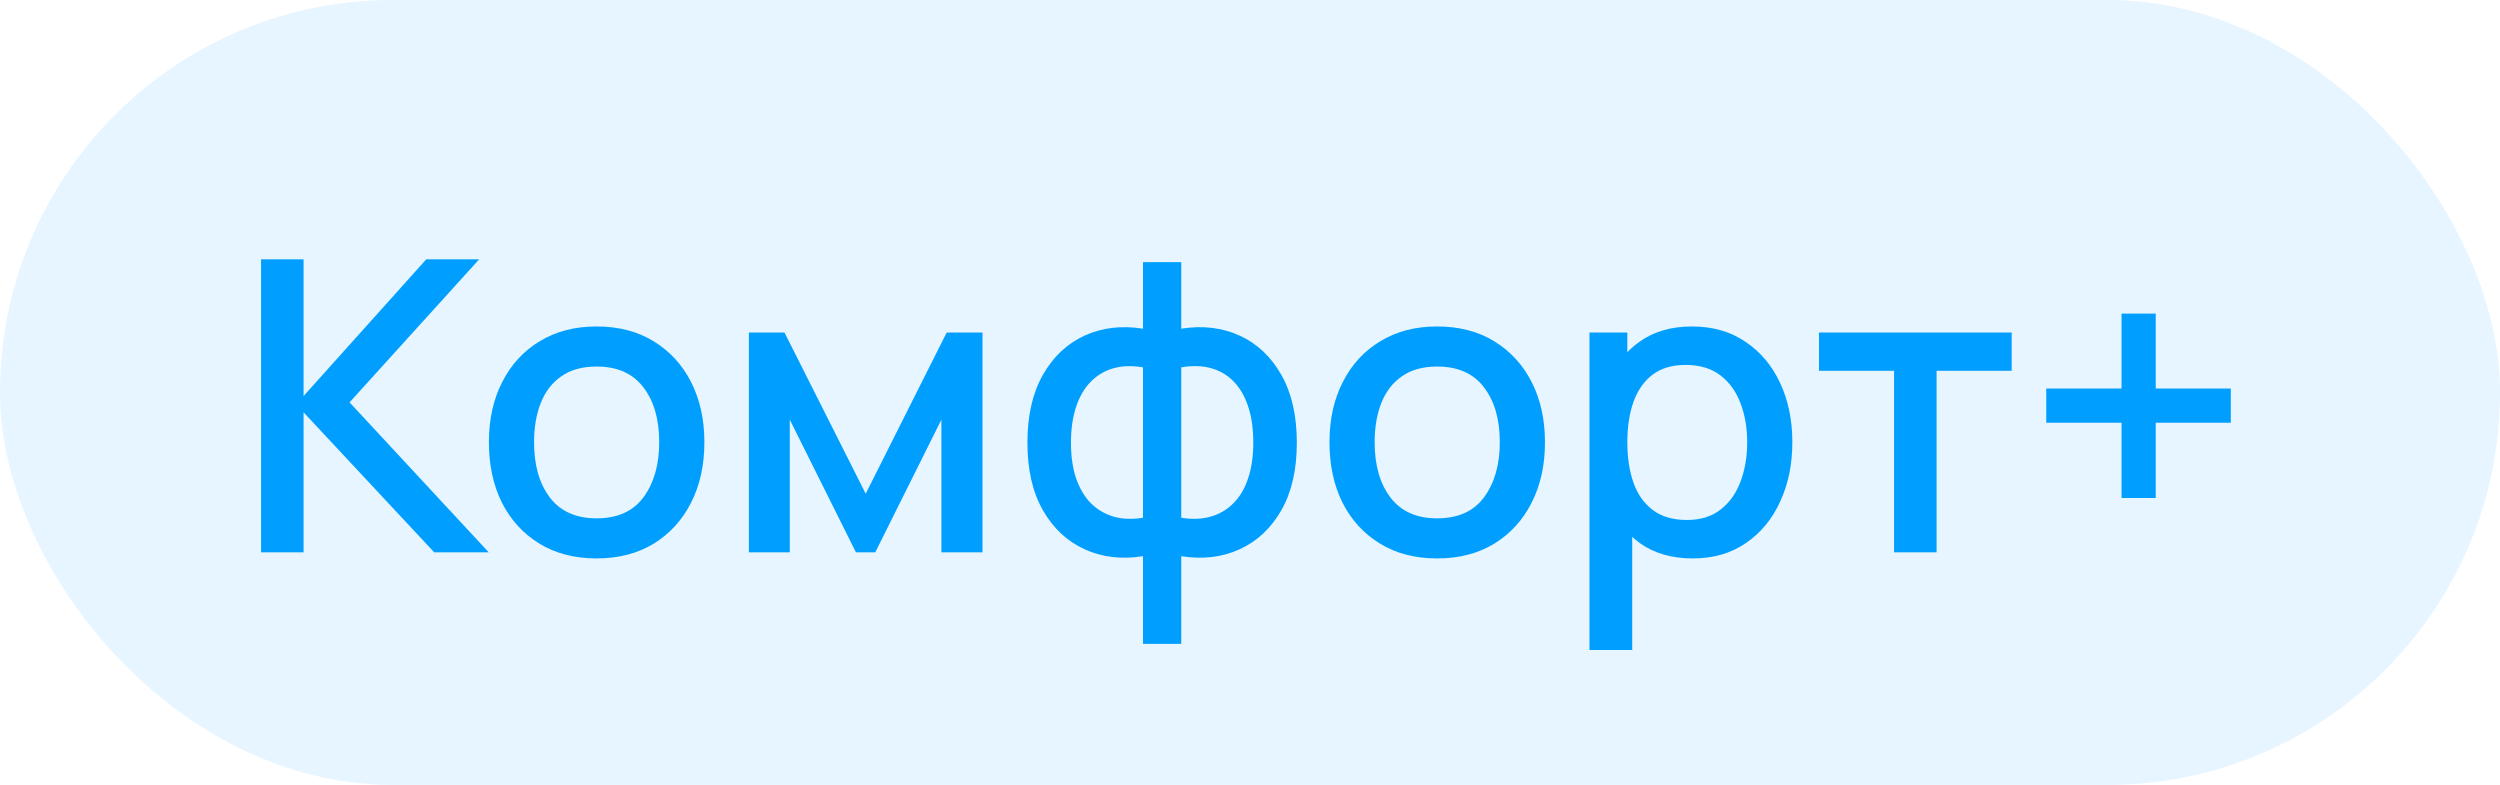<?xml version="1.0" encoding="UTF-8"?> <svg xmlns="http://www.w3.org/2000/svg" width="86" height="27" viewBox="0 0 86 27" fill="none"><rect width="86" height="27" rx="13.5" fill="#009FFF" fill-opacity="0.1"></rect><path d="M8.98 19V8.92H10.443V13.624L14.664 8.92H16.484L12.025 13.841L16.813 19H14.937L10.443 14.184V19H8.98ZM20.521 19.21C19.765 19.21 19.109 19.04 18.554 18.699C17.998 18.358 17.569 17.889 17.266 17.292C16.967 16.69 16.818 15.997 16.818 15.213C16.818 14.424 16.972 13.731 17.28 13.134C17.588 12.532 18.02 12.065 18.575 11.734C19.13 11.398 19.779 11.23 20.521 11.23C21.277 11.23 21.933 11.4 22.488 11.741C23.043 12.082 23.473 12.551 23.776 13.148C24.079 13.745 24.231 14.434 24.231 15.213C24.231 16.002 24.077 16.697 23.769 17.299C23.465 17.896 23.036 18.365 22.481 18.706C21.925 19.042 21.272 19.21 20.521 19.21ZM20.521 17.831C21.244 17.831 21.783 17.588 22.138 17.103C22.497 16.613 22.677 15.983 22.677 15.213C22.677 14.424 22.495 13.794 22.131 13.323C21.771 12.847 21.235 12.609 20.521 12.609C20.031 12.609 19.627 12.721 19.31 12.945C18.992 13.164 18.757 13.47 18.603 13.862C18.449 14.249 18.372 14.7 18.372 15.213C18.372 16.006 18.554 16.641 18.918 17.117C19.282 17.593 19.816 17.831 20.521 17.831ZM25.762 19V11.44H26.987L29.78 16.984L32.566 11.44H33.798V19H32.384V14.436L30.109 19H29.444L27.169 14.436V19H25.762ZM39.319 22.15V19.133C38.582 19.25 37.912 19.17 37.31 18.895C36.708 18.62 36.23 18.172 35.875 17.551C35.52 16.93 35.343 16.156 35.343 15.227C35.343 14.298 35.52 13.521 35.875 12.896C36.23 12.271 36.708 11.82 37.31 11.545C37.912 11.27 38.582 11.19 39.319 11.307V9.018H40.635V11.307C41.373 11.19 42.042 11.27 42.644 11.545C43.246 11.82 43.724 12.271 44.079 12.896C44.434 13.521 44.611 14.298 44.611 15.227C44.611 16.156 44.434 16.93 44.079 17.551C43.724 18.172 43.246 18.62 42.644 18.895C42.042 19.17 41.373 19.25 40.635 19.133V22.15H39.319ZM39.319 17.81V12.637C38.941 12.572 38.598 12.583 38.29 12.672C37.987 12.761 37.728 12.917 37.513 13.141C37.298 13.36 37.133 13.647 37.016 14.002C36.9 14.352 36.841 14.76 36.841 15.227C36.841 15.694 36.9 16.102 37.016 16.452C37.138 16.802 37.308 17.089 37.527 17.313C37.751 17.532 38.015 17.686 38.318 17.775C38.621 17.859 38.955 17.871 39.319 17.81ZM40.635 17.81C40.999 17.871 41.333 17.859 41.636 17.775C41.94 17.691 42.201 17.539 42.42 17.32C42.644 17.101 42.815 16.816 42.931 16.466C43.053 16.111 43.113 15.698 43.113 15.227C43.113 14.751 43.055 14.338 42.938 13.988C42.822 13.633 42.656 13.346 42.441 13.127C42.227 12.903 41.965 12.749 41.657 12.665C41.354 12.581 41.013 12.572 40.635 12.637V17.81ZM49.437 19.21C48.681 19.21 48.025 19.04 47.47 18.699C46.914 18.358 46.485 17.889 46.182 17.292C45.883 16.69 45.734 15.997 45.734 15.213C45.734 14.424 45.888 13.731 46.196 13.134C46.504 12.532 46.935 12.065 47.491 11.734C48.046 11.398 48.695 11.23 49.437 11.23C50.193 11.23 50.849 11.4 51.404 11.741C51.959 12.082 52.389 12.551 52.692 13.148C52.995 13.745 53.147 14.434 53.147 15.213C53.147 16.002 52.993 16.697 52.685 17.299C52.382 17.896 51.952 18.365 51.397 18.706C50.842 19.042 50.188 19.21 49.437 19.21ZM49.437 17.831C50.16 17.831 50.699 17.588 51.054 17.103C51.413 16.613 51.593 15.983 51.593 15.213C51.593 14.424 51.411 13.794 51.047 13.323C50.688 12.847 50.151 12.609 49.437 12.609C48.947 12.609 48.543 12.721 48.226 12.945C47.908 13.164 47.673 13.47 47.519 13.862C47.365 14.249 47.288 14.7 47.288 15.213C47.288 16.006 47.47 16.641 47.834 17.117C48.198 17.593 48.732 17.831 49.437 17.831ZM58.234 19.21C57.511 19.21 56.904 19.035 56.414 18.685C55.924 18.33 55.553 17.852 55.301 17.25C55.049 16.648 54.923 15.969 54.923 15.213C54.923 14.457 55.047 13.778 55.294 13.176C55.546 12.574 55.915 12.1 56.4 11.755C56.89 11.405 57.492 11.23 58.206 11.23C58.915 11.23 59.527 11.405 60.04 11.755C60.558 12.1 60.957 12.574 61.237 13.176C61.517 13.773 61.657 14.452 61.657 15.213C61.657 15.969 61.517 16.65 61.237 17.257C60.962 17.859 60.567 18.335 60.054 18.685C59.545 19.035 58.939 19.21 58.234 19.21ZM54.678 22.36V11.44H55.98V16.879H56.148V22.36H54.678ZM58.031 17.887C58.498 17.887 58.883 17.768 59.186 17.53C59.494 17.292 59.723 16.972 59.872 16.571C60.026 16.165 60.103 15.712 60.103 15.213C60.103 14.718 60.026 14.27 59.872 13.869C59.723 13.468 59.492 13.148 59.179 12.91C58.866 12.672 58.467 12.553 57.982 12.553C57.525 12.553 57.147 12.665 56.848 12.889C56.554 13.113 56.335 13.426 56.19 13.827C56.05 14.228 55.98 14.69 55.98 15.213C55.98 15.736 56.05 16.198 56.19 16.599C56.33 17 56.552 17.315 56.855 17.544C57.158 17.773 57.55 17.887 58.031 17.887ZM65.156 19V12.756H62.573V11.44H69.202V12.756H66.619V19H65.156ZM72.981 17.131V14.541H70.391V13.365H72.981V10.789H74.157V13.365H76.74V14.541H74.157V17.131H72.981Z" fill="#009FFF"></path></svg> 